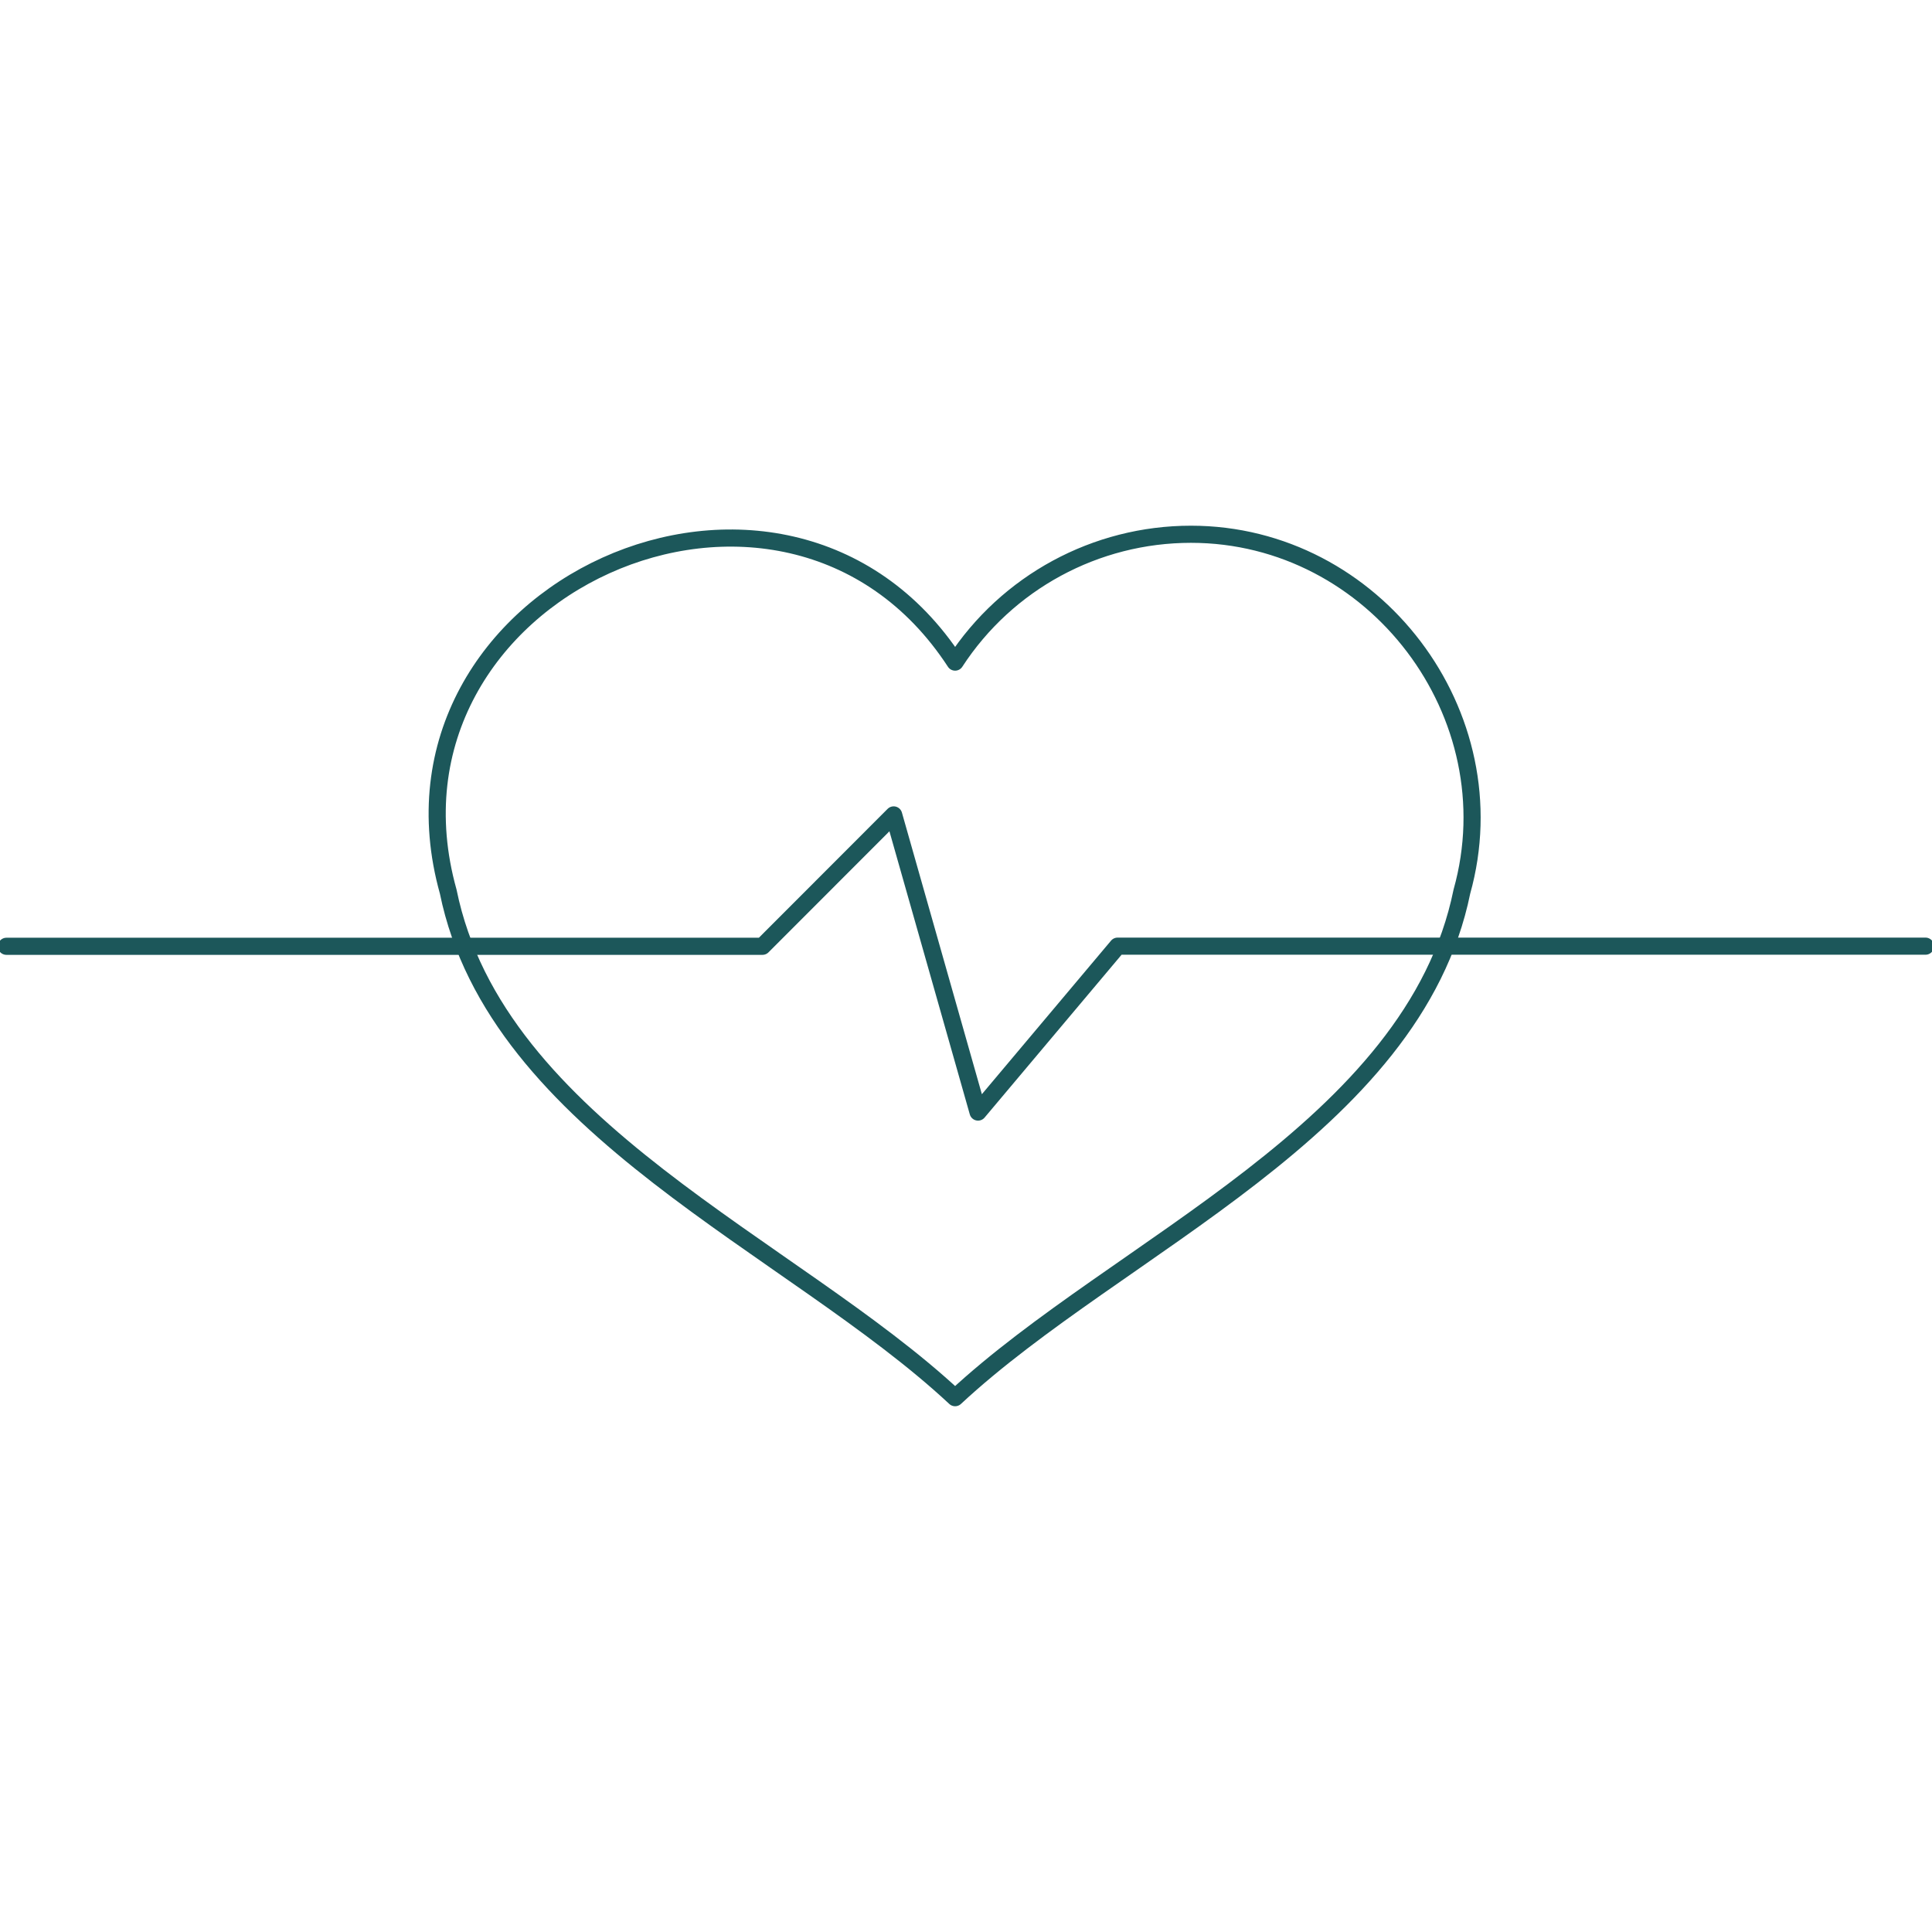 <?xml version="1.0" encoding="UTF-8"?>
<svg id="Layer_1" xmlns="http://www.w3.org/2000/svg" viewBox="0 0 300 300">
    <defs>
        <style>.stroke-secondary,.stroke-primary{fill:none;stroke:#1c575a;stroke-linejoin:round;stroke-width:2.66px;}.stroke-primary{stroke-linecap:round;}</style>
    </defs>
    <g id="Group_1814">
        <g id="Group_1813">
            <path id="Path_5330" class="stroke-secondary" d="m184.93,82.96c-14.78,0-28.56,7.46-36.62,19.85-26.56-40.72-91.79-11.17-78.71,35.64,7.51,36.79,53.31,54.89,78.71,78.58,25.43-23.67,71.18-41.7,78.69-78.58,7.68-27.45-13.56-55.49-42.07-55.49Z"/>
        </g>
        <path id="Path_5331" class="stroke-primary" d="m1,146.94h117.39l20.38-20.4,13.1,46.14,21.67-25.76h125.45"/>
    </g>
</svg>